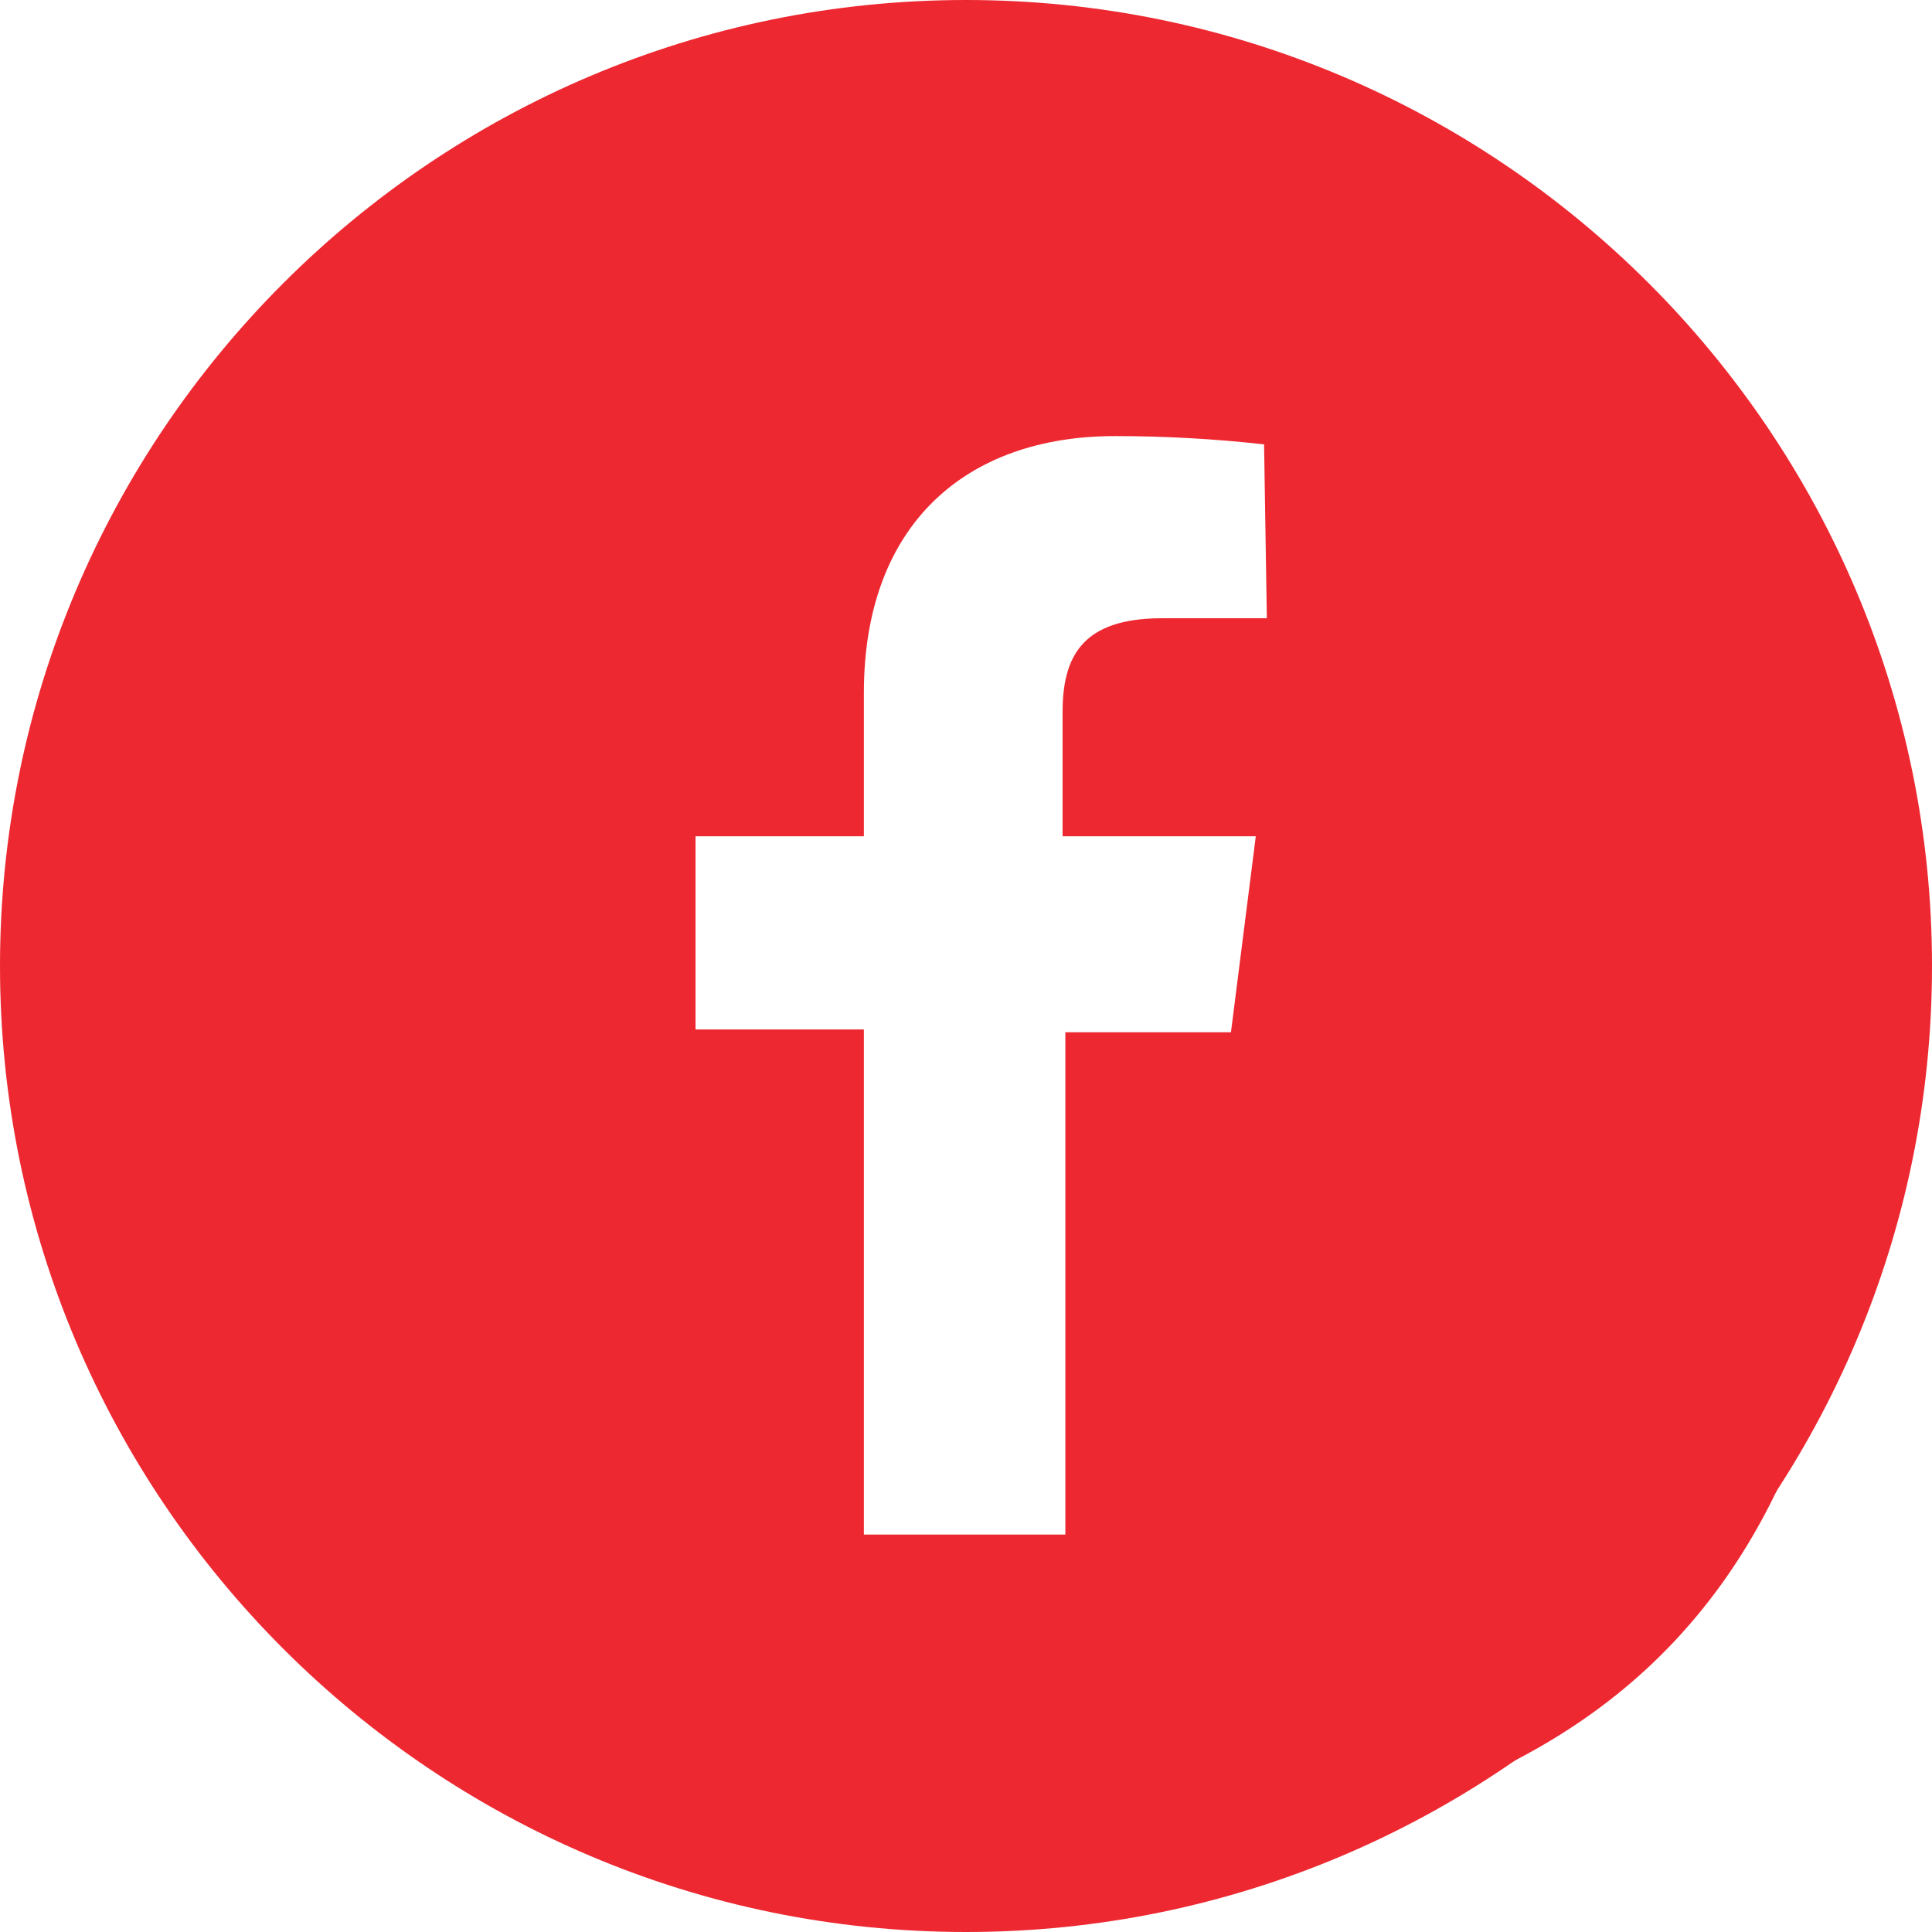 <?xml version="1.0" encoding="utf-8"?>
<!-- Generator: Adobe Illustrator 24.0.1, SVG Export Plug-In . SVG Version: 6.00 Build 0)  -->
<svg version="1.1" id="Layer_1" xmlns="http://www.w3.org/2000/svg" xmlns:xlink="http://www.w3.org/1999/xlink" x="0px" y="0px"
	 viewBox="0 0 70 70" style="enable-background:new 0 0 70 70;" xml:space="preserve">
<style type="text/css">
	.st0{fill:#ED2831;}
</style>
<path class="st0" d="M35,0C15.7,0,0,15.7,0,35s15.7,35,35,35s35-15.7,35-35S54.3,0,35,0z M34.8,65.5c-16.9,0-30.5-13.7-30.5-30.6
	S18,4.4,34.9,4.4S65.4,18.1,65.4,35c0,0,0,0,0,0C65.4,51.9,51.7,65.5,34.8,65.5z"/>
<path class="st0" d="M45.9,22.4h-3.8c-2.9,0-3.6,1.4-3.6,3.4v4.5h7l-0.9,7.1h-6v18.2h-7.3V37.3h-6.1v-7h6.1v-5.2
	c0-6.1,3.7-9.3,9.1-9.3c1.8,0,3.6,0.1,5.4,0.3L45.9,22.4z M35.6,3.7C13.7,3.7,3.8,14.7,3.8,36.6s10,30.9,31.9,30.9s31.9-9,31.9-30.8
	S57.5,3.7,35.6,3.7"/>
</svg>
